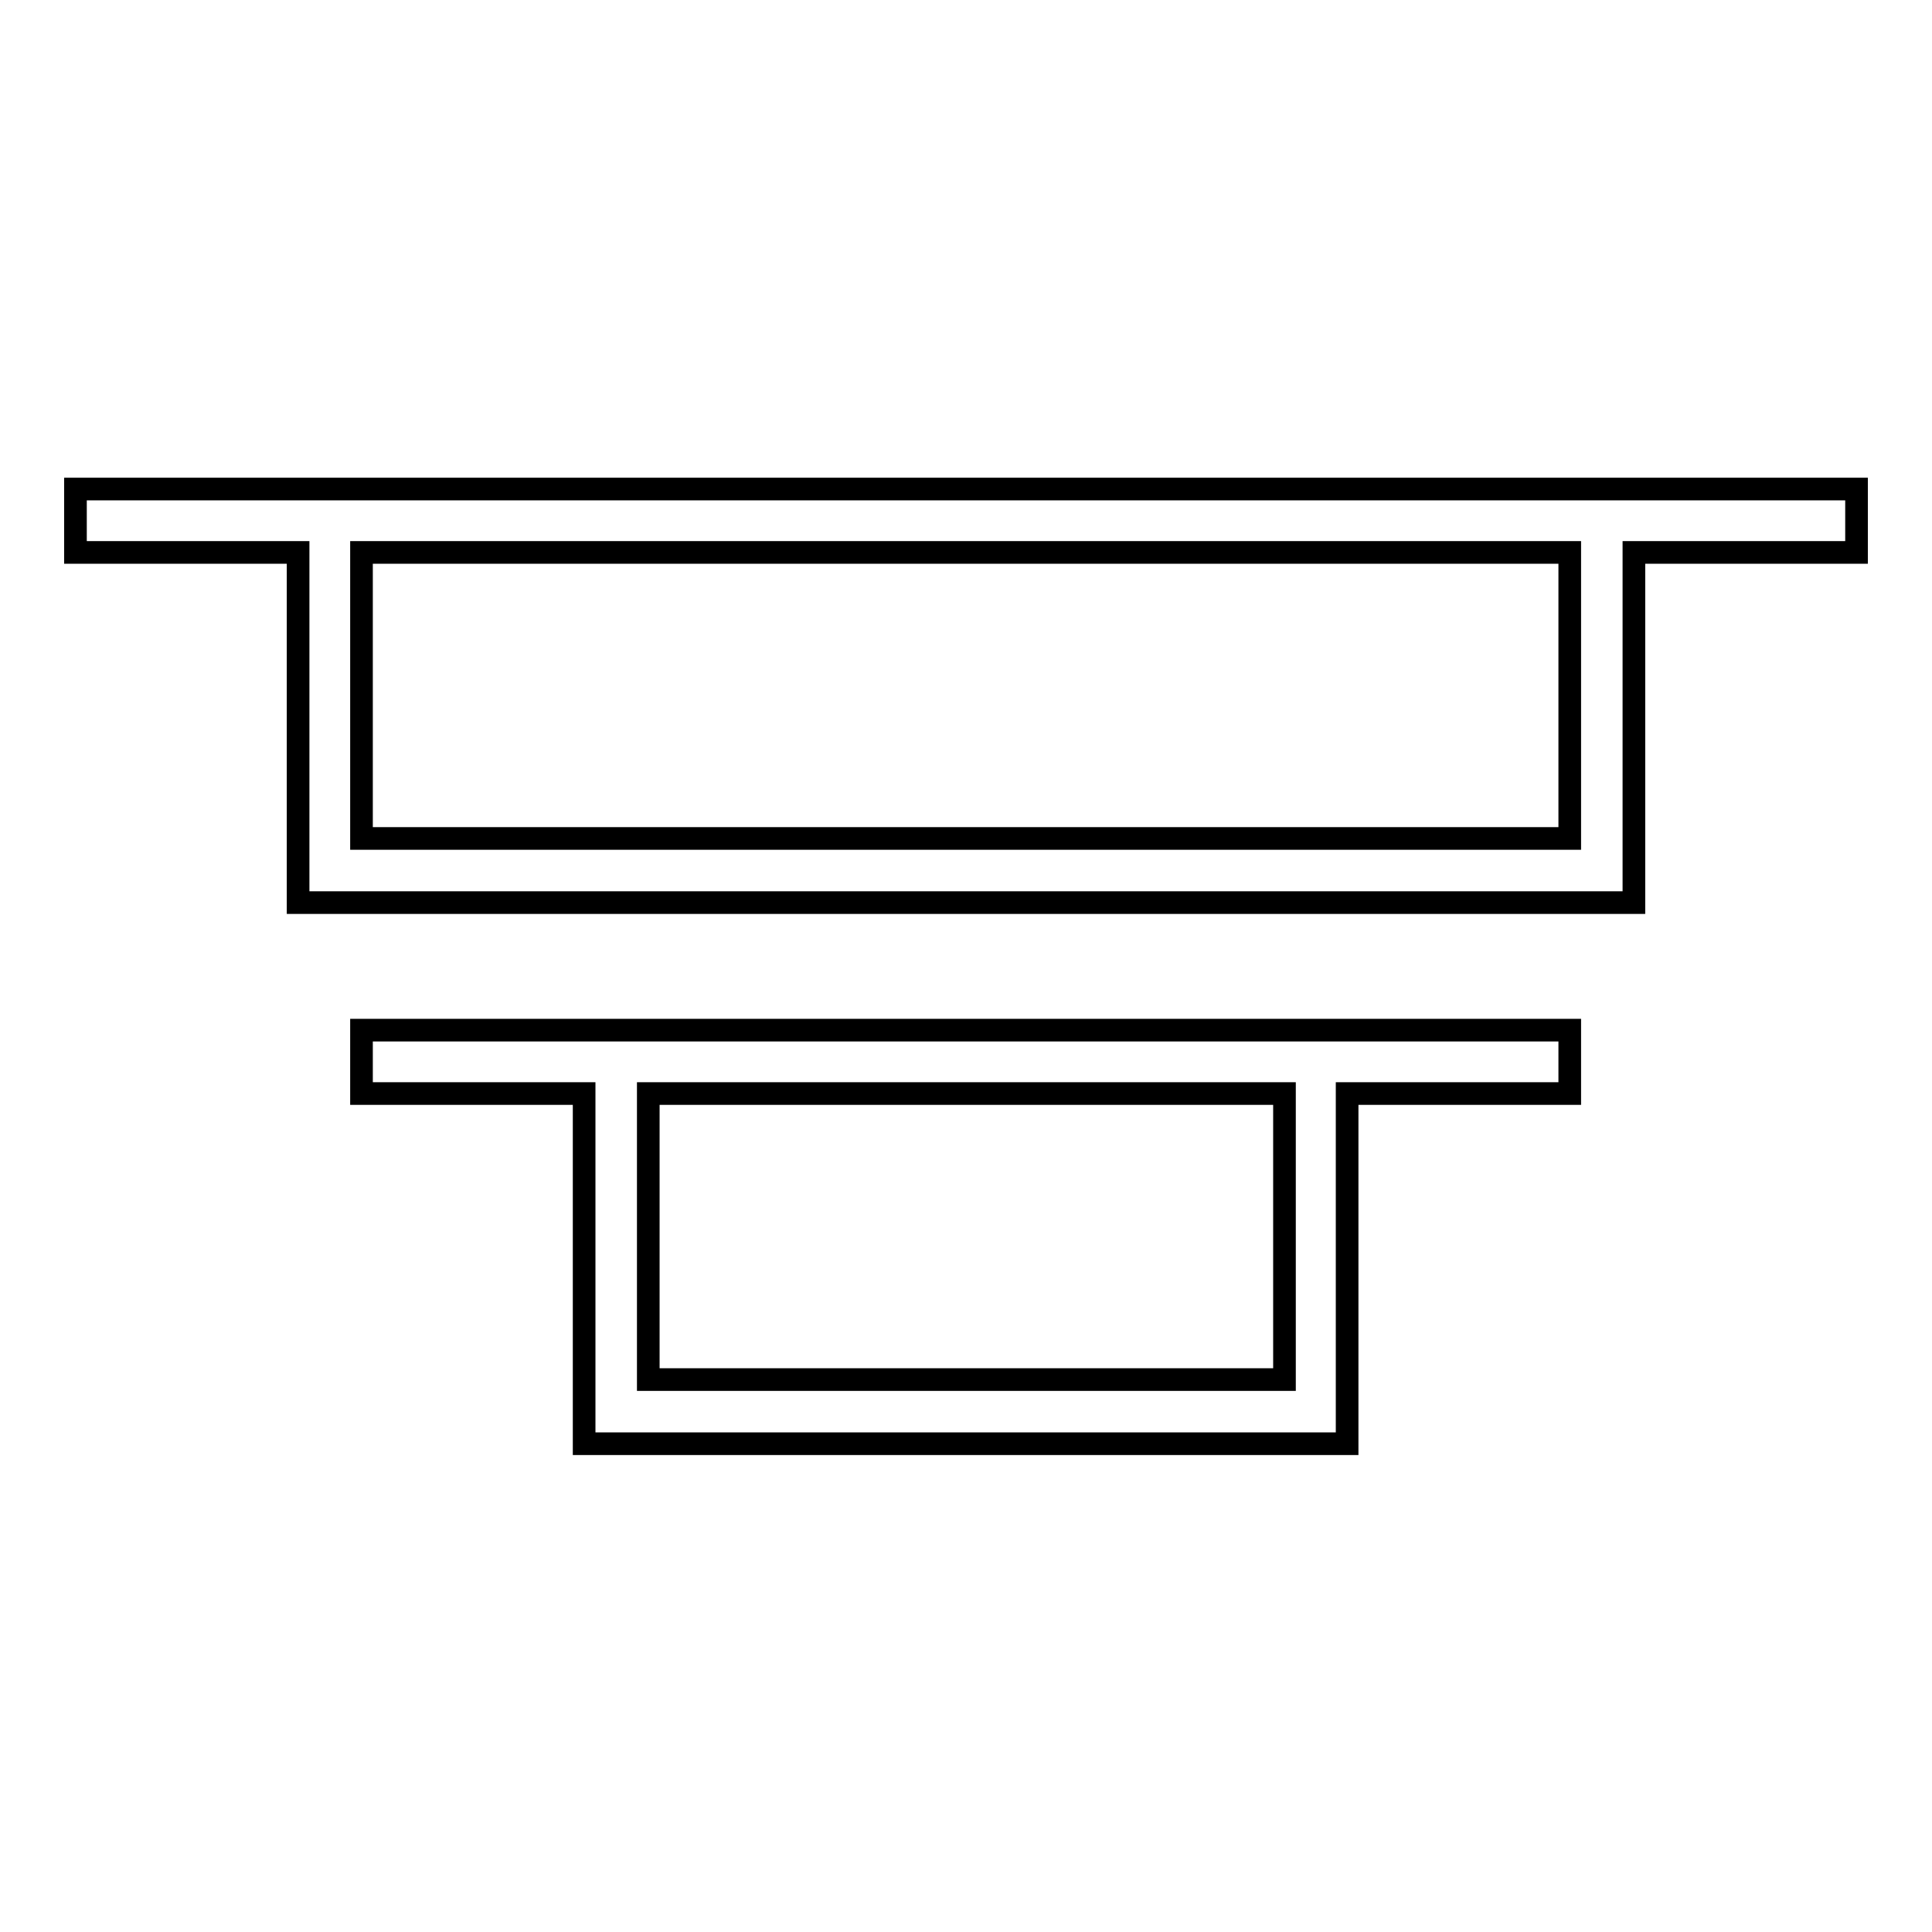 <?xml version="1.0" encoding="utf-8"?>
<!-- Svg Vector Icons : http://www.onlinewebfonts.com/icon -->
<!DOCTYPE svg PUBLIC "-//W3C//DTD SVG 1.1//EN" "http://www.w3.org/Graphics/SVG/1.1/DTD/svg11.dtd">
<svg version="1.1" xmlns="http://www.w3.org/2000/svg" xmlns:xlink="http://www.w3.org/1999/xlink" x="0px" y="0px" viewBox="0 0 256 256" enable-background="new 0 0 256 256" xml:space="preserve">
<g><g><g><g id="Rectangle_45_copy_3"><g><path stroke-width="3" fill-opacity="0" stroke="#000000"  d="M47.9,144.9h29.5v46.4h101.1v-46.4h29.5v-8.4H47.9V144.9z M85.9,144.9h84.3v37.9H85.9V144.9z M10,64.8v8.4h29.5v46.4h177V73.2H246v-8.4H10L10,64.8z M208.1,111.1H47.9V73.2h160.1V111.1z"/></g></g></g><g></g><g></g><g></g><g></g><g></g><g></g><g></g><g></g><g></g><g></g><g></g><g></g><g></g><g></g><g></g></g></g>
</svg>